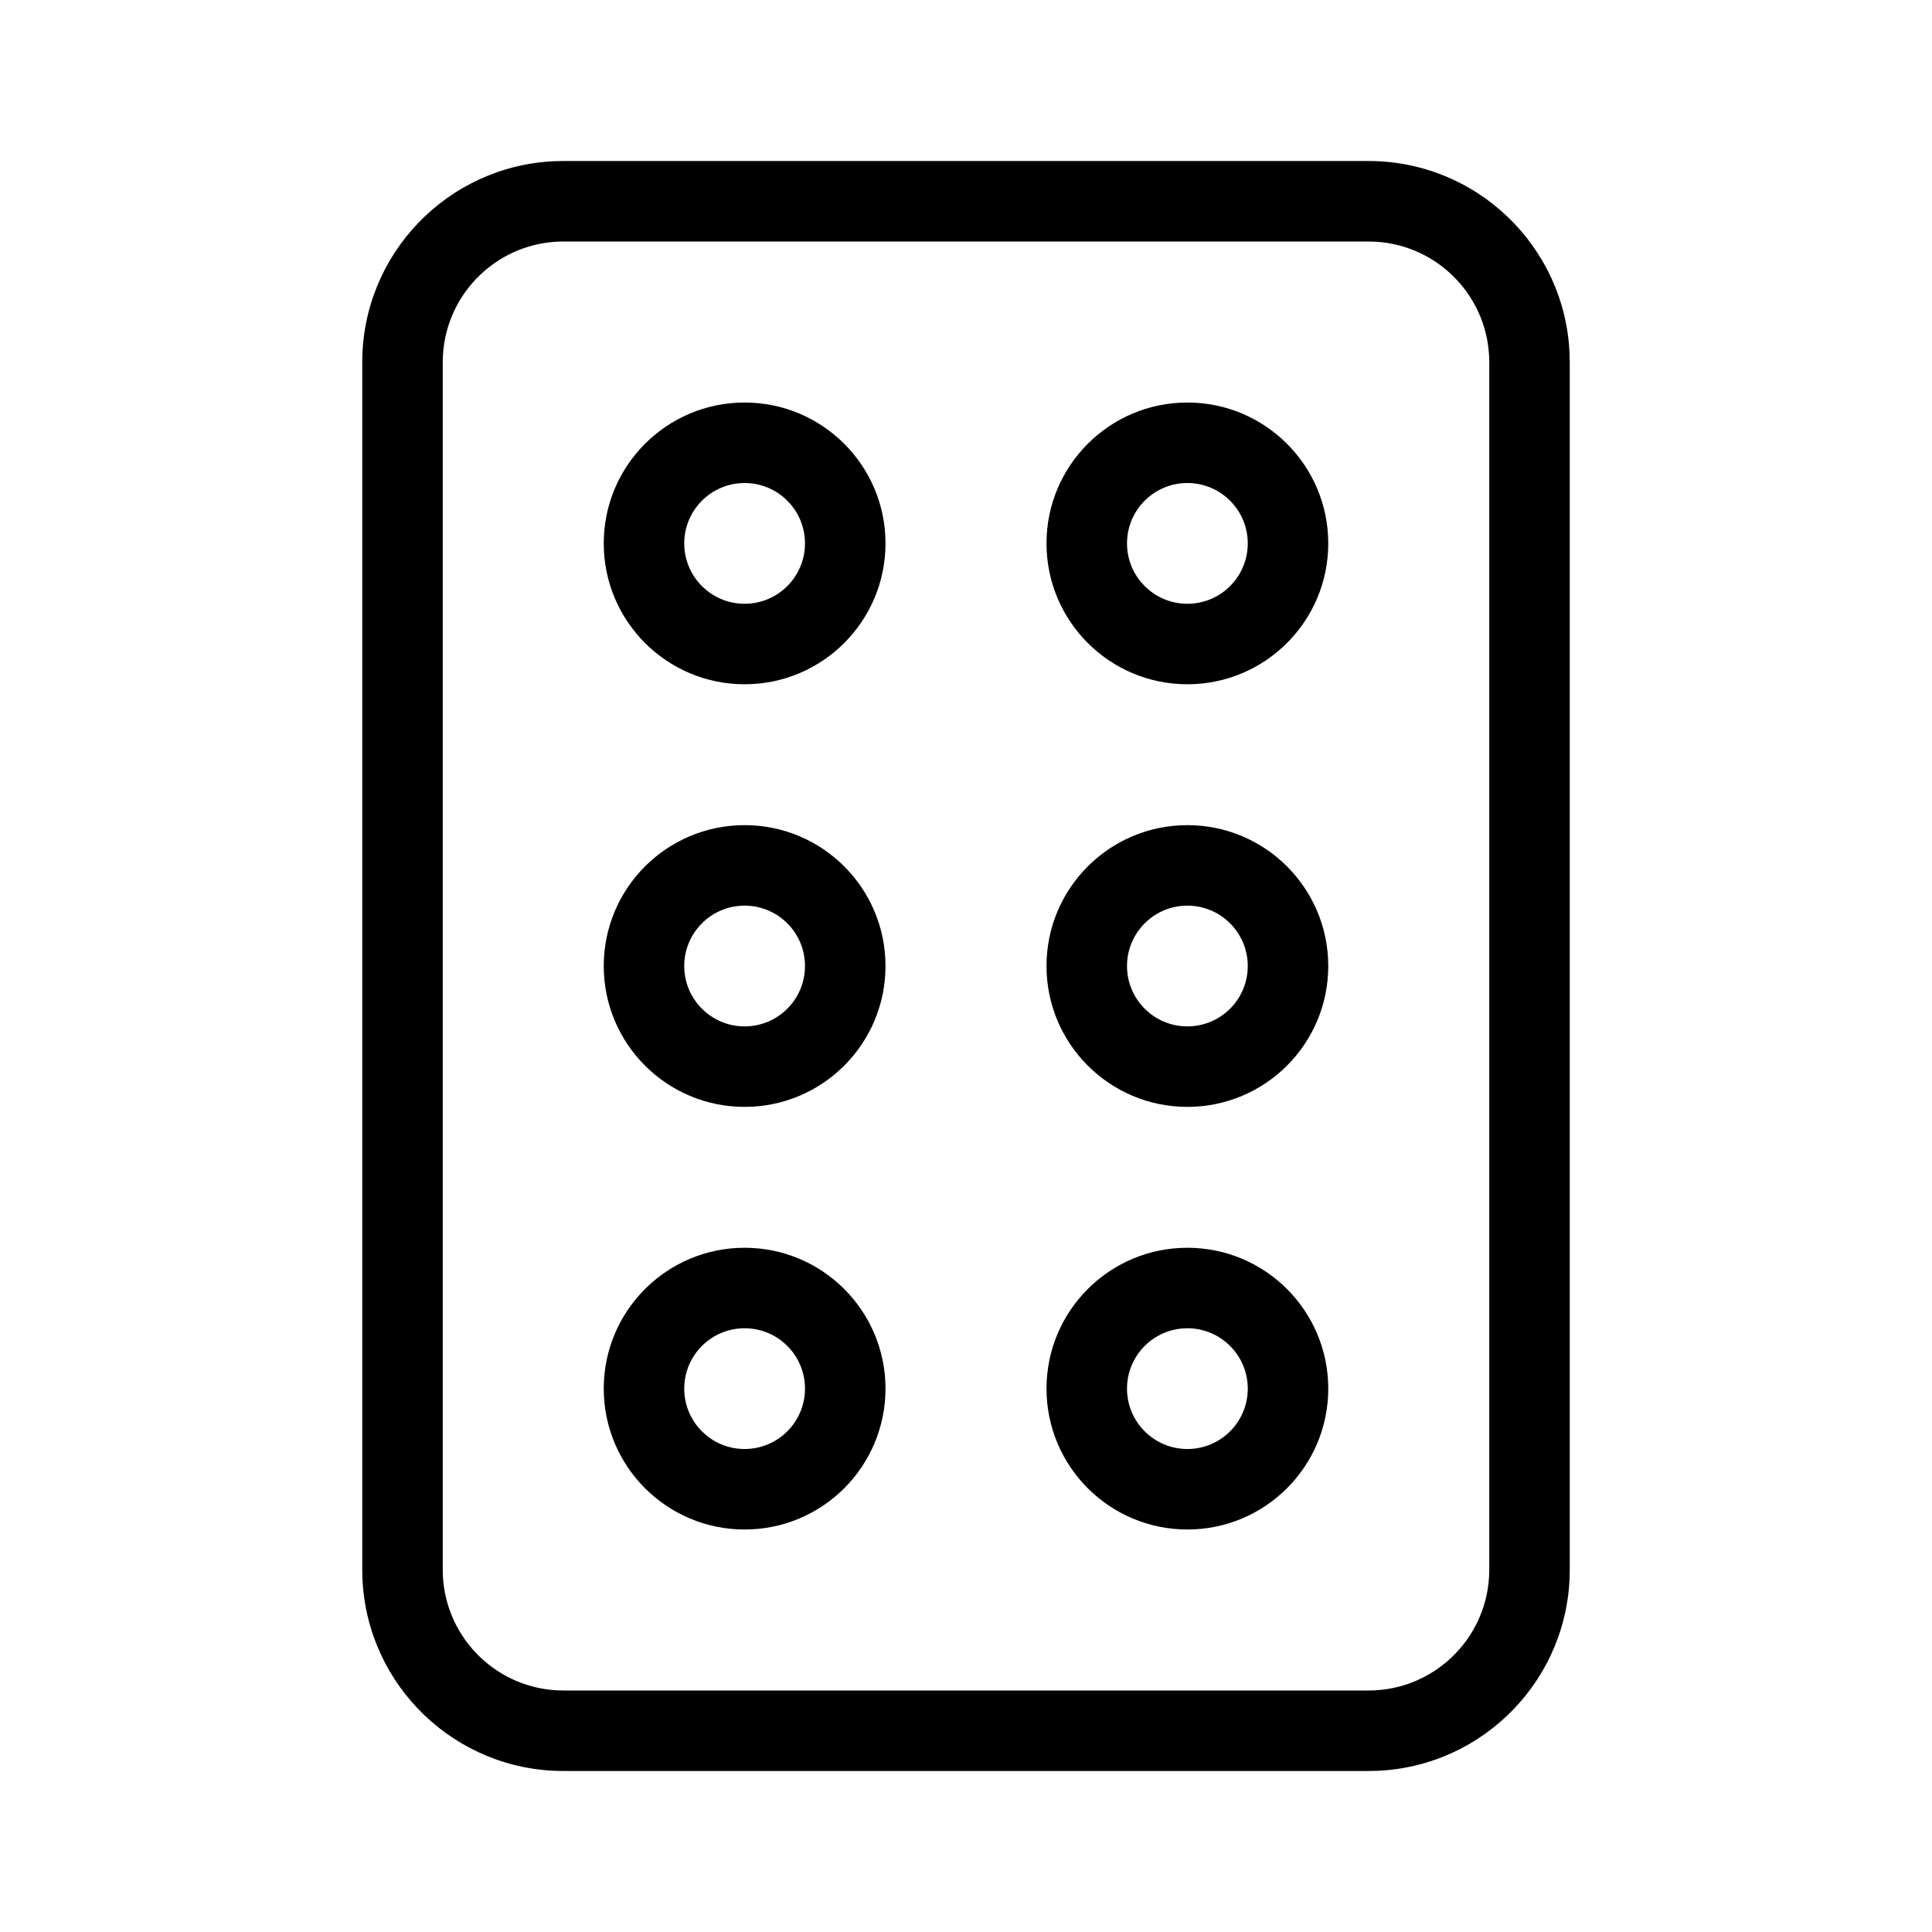 <?xml version="1.0" encoding="UTF-8"?> <svg xmlns="http://www.w3.org/2000/svg" width="512pt" height="512pt" version="1.1" viewBox="0 0 512 512"><path d="m362.67 42.668c28.68 0 52.07 22.637 53.281 51.02l0.051 2.312v320c0 28.68-22.637 52.074-51.02 53.285l-2.312 0.047h-213.34c-28.68 0-52.07-22.637-53.281-51.02l-0.051-2.312v-320c0-28.68 22.637-52.074 51.02-53.285l2.312-0.047zm0 21.332h-213.34c-17.039 0-30.973 13.32-31.945 30.121l-0.055 1.879v320c0 17.043 13.324 30.973 30.121 31.945l1.879 0.055h213.34c17.039 0 30.973-13.32 31.945-30.121l0.055-1.879v-320c0-17.043-13.324-30.973-30.121-31.945zm-165.34 266.67c20.621 0 37.336 16.715 37.336 37.332s-16.715 37.332-37.336 37.332c-20.617 0-37.332-16.715-37.332-37.332s16.715-37.332 37.332-37.332zm117.34 0c20.617 0 37.332 16.715 37.332 37.332s-16.715 37.332-37.332 37.332c-20.621 0-37.336-16.715-37.336-37.332s16.715-37.332 37.336-37.332zm-117.34 21.332c-8.836 0-16 7.164-16 16s7.164 16 16 16c8.836 0 16-7.164 16-16s-7.164-16-16-16zm117.34 0c-8.836 0-16 7.164-16 16s7.164 16 16 16c8.836 0 16-7.164 16-16s-7.164-16-16-16zm-117.34-133.33c20.621 0 37.336 16.715 37.336 37.332s-16.715 37.332-37.336 37.332c-20.617 0-37.332-16.715-37.332-37.332s16.715-37.332 37.332-37.332zm117.34 0c20.617 0 37.332 16.715 37.332 37.332s-16.715 37.332-37.332 37.332c-20.621 0-37.336-16.715-37.336-37.332s16.715-37.332 37.336-37.332zm-117.34 21.332c-8.836 0-16 7.164-16 16s7.164 16 16 16c8.836 0 16-7.164 16-16s-7.164-16-16-16zm117.34 0c-8.836 0-16 7.164-16 16s7.164 16 16 16c8.836 0 16-7.164 16-16s-7.164-16-16-16zm-117.34-133.33c20.621 0 37.336 16.715 37.336 37.332s-16.715 37.332-37.336 37.332c-20.617 0-37.332-16.715-37.332-37.332s16.715-37.332 37.332-37.332zm117.34 0c20.617 0 37.332 16.715 37.332 37.332s-16.715 37.332-37.332 37.332c-20.621 0-37.336-16.715-37.336-37.332s16.715-37.332 37.336-37.332zm-117.34 21.332c-8.836 0-16 7.164-16 16s7.164 16 16 16c8.836 0 16-7.164 16-16s-7.164-16-16-16zm117.34 0c-8.836 0-16 7.164-16 16s7.164 16 16 16c8.836 0 16-7.164 16-16s-7.164-16-16-16z"></path></svg> 